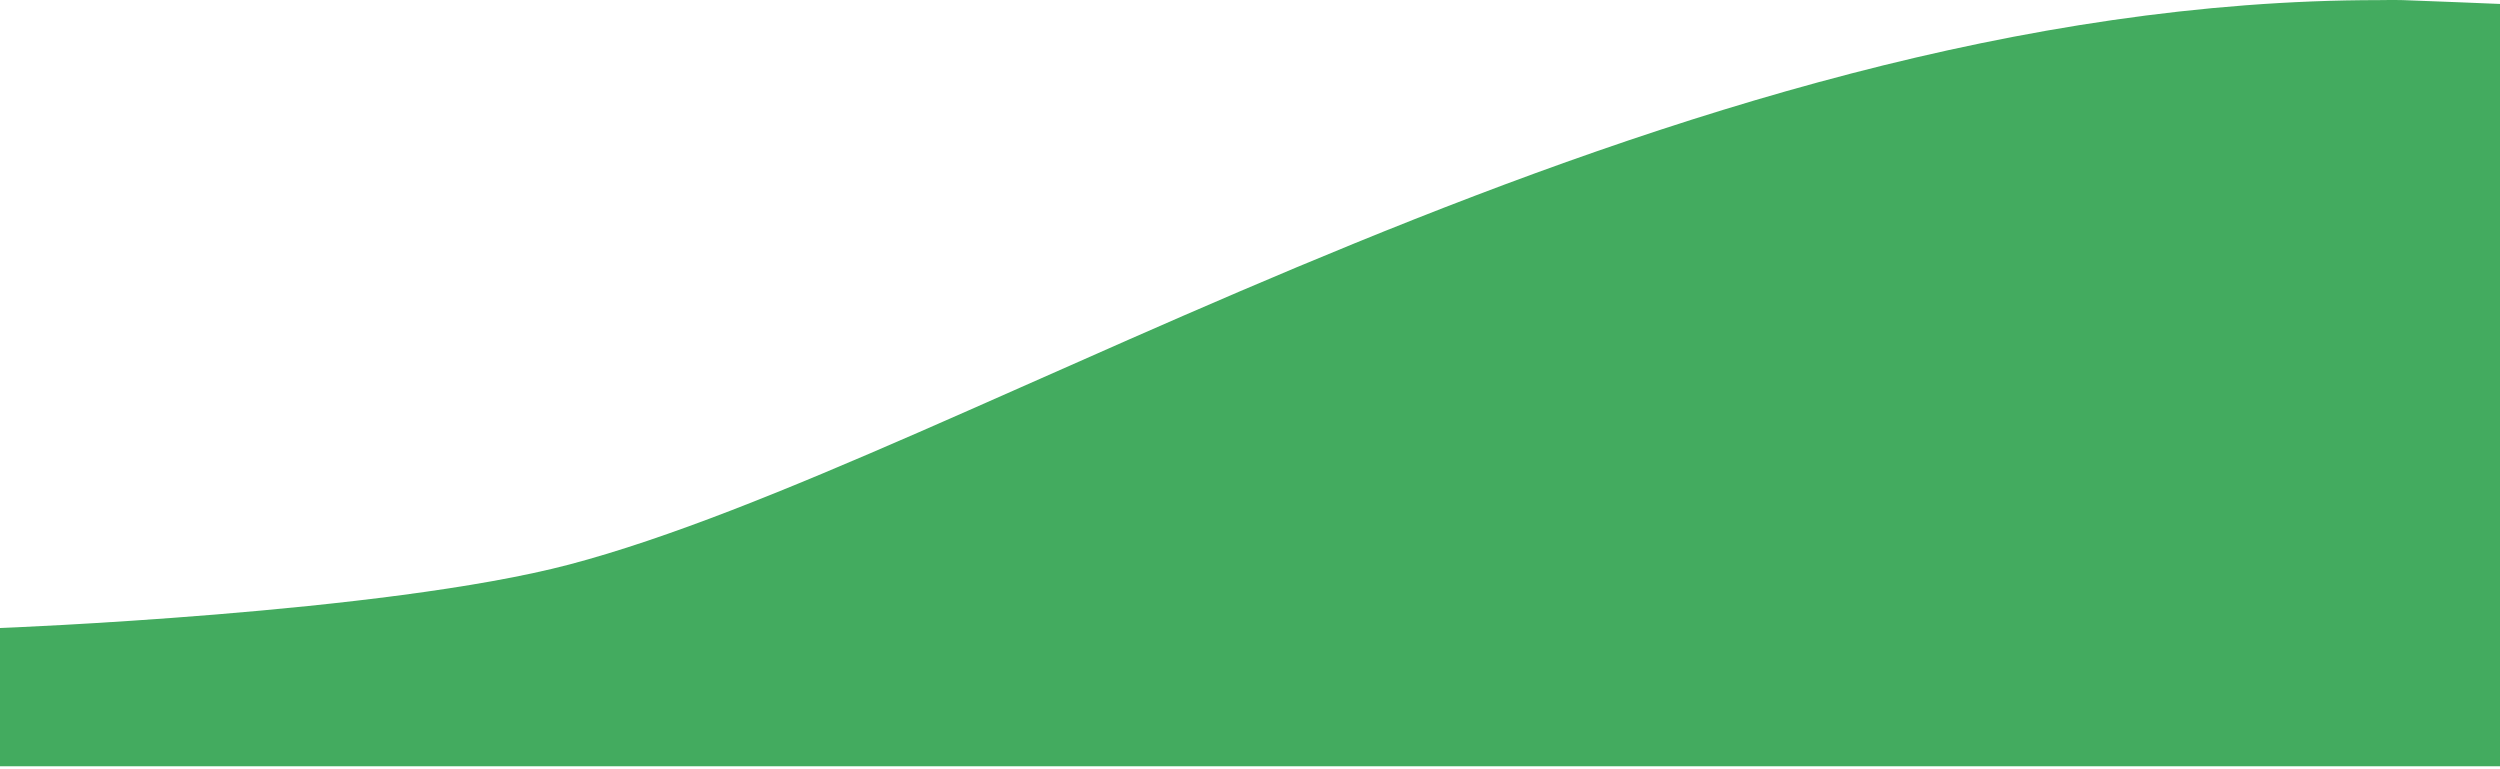<?xml version="1.0" encoding="UTF-8" standalone="no"?>
<svg xmlns="http://www.w3.org/2000/svg" xmlns:xlink="http://www.w3.org/1999/xlink" xmlns:serif="http://www.serif.com/" width="100%" height="100%" viewBox="0 0 800 246" version="1.1" xml:space="preserve" style="fill-rule:evenodd;clip-rule:evenodd;stroke-linejoin:round;stroke-miterlimit:2;">
    <g transform="matrix(1,0,0,1,0,-554.803)">
        <path id="hill1" d="M0,800L0,755.768C0,755.768 123.12,751.035 182.209,735.439C309.091,701.951 532.889,554.839 761.291,554.839C761.291,554.839 766.368,554.759 768.905,554.839C775.356,555.044 800,556.067 800,556.067L800,800L0,800Z" style="fill:rgb(67,171,95);"></path>
    </g>
</svg>
